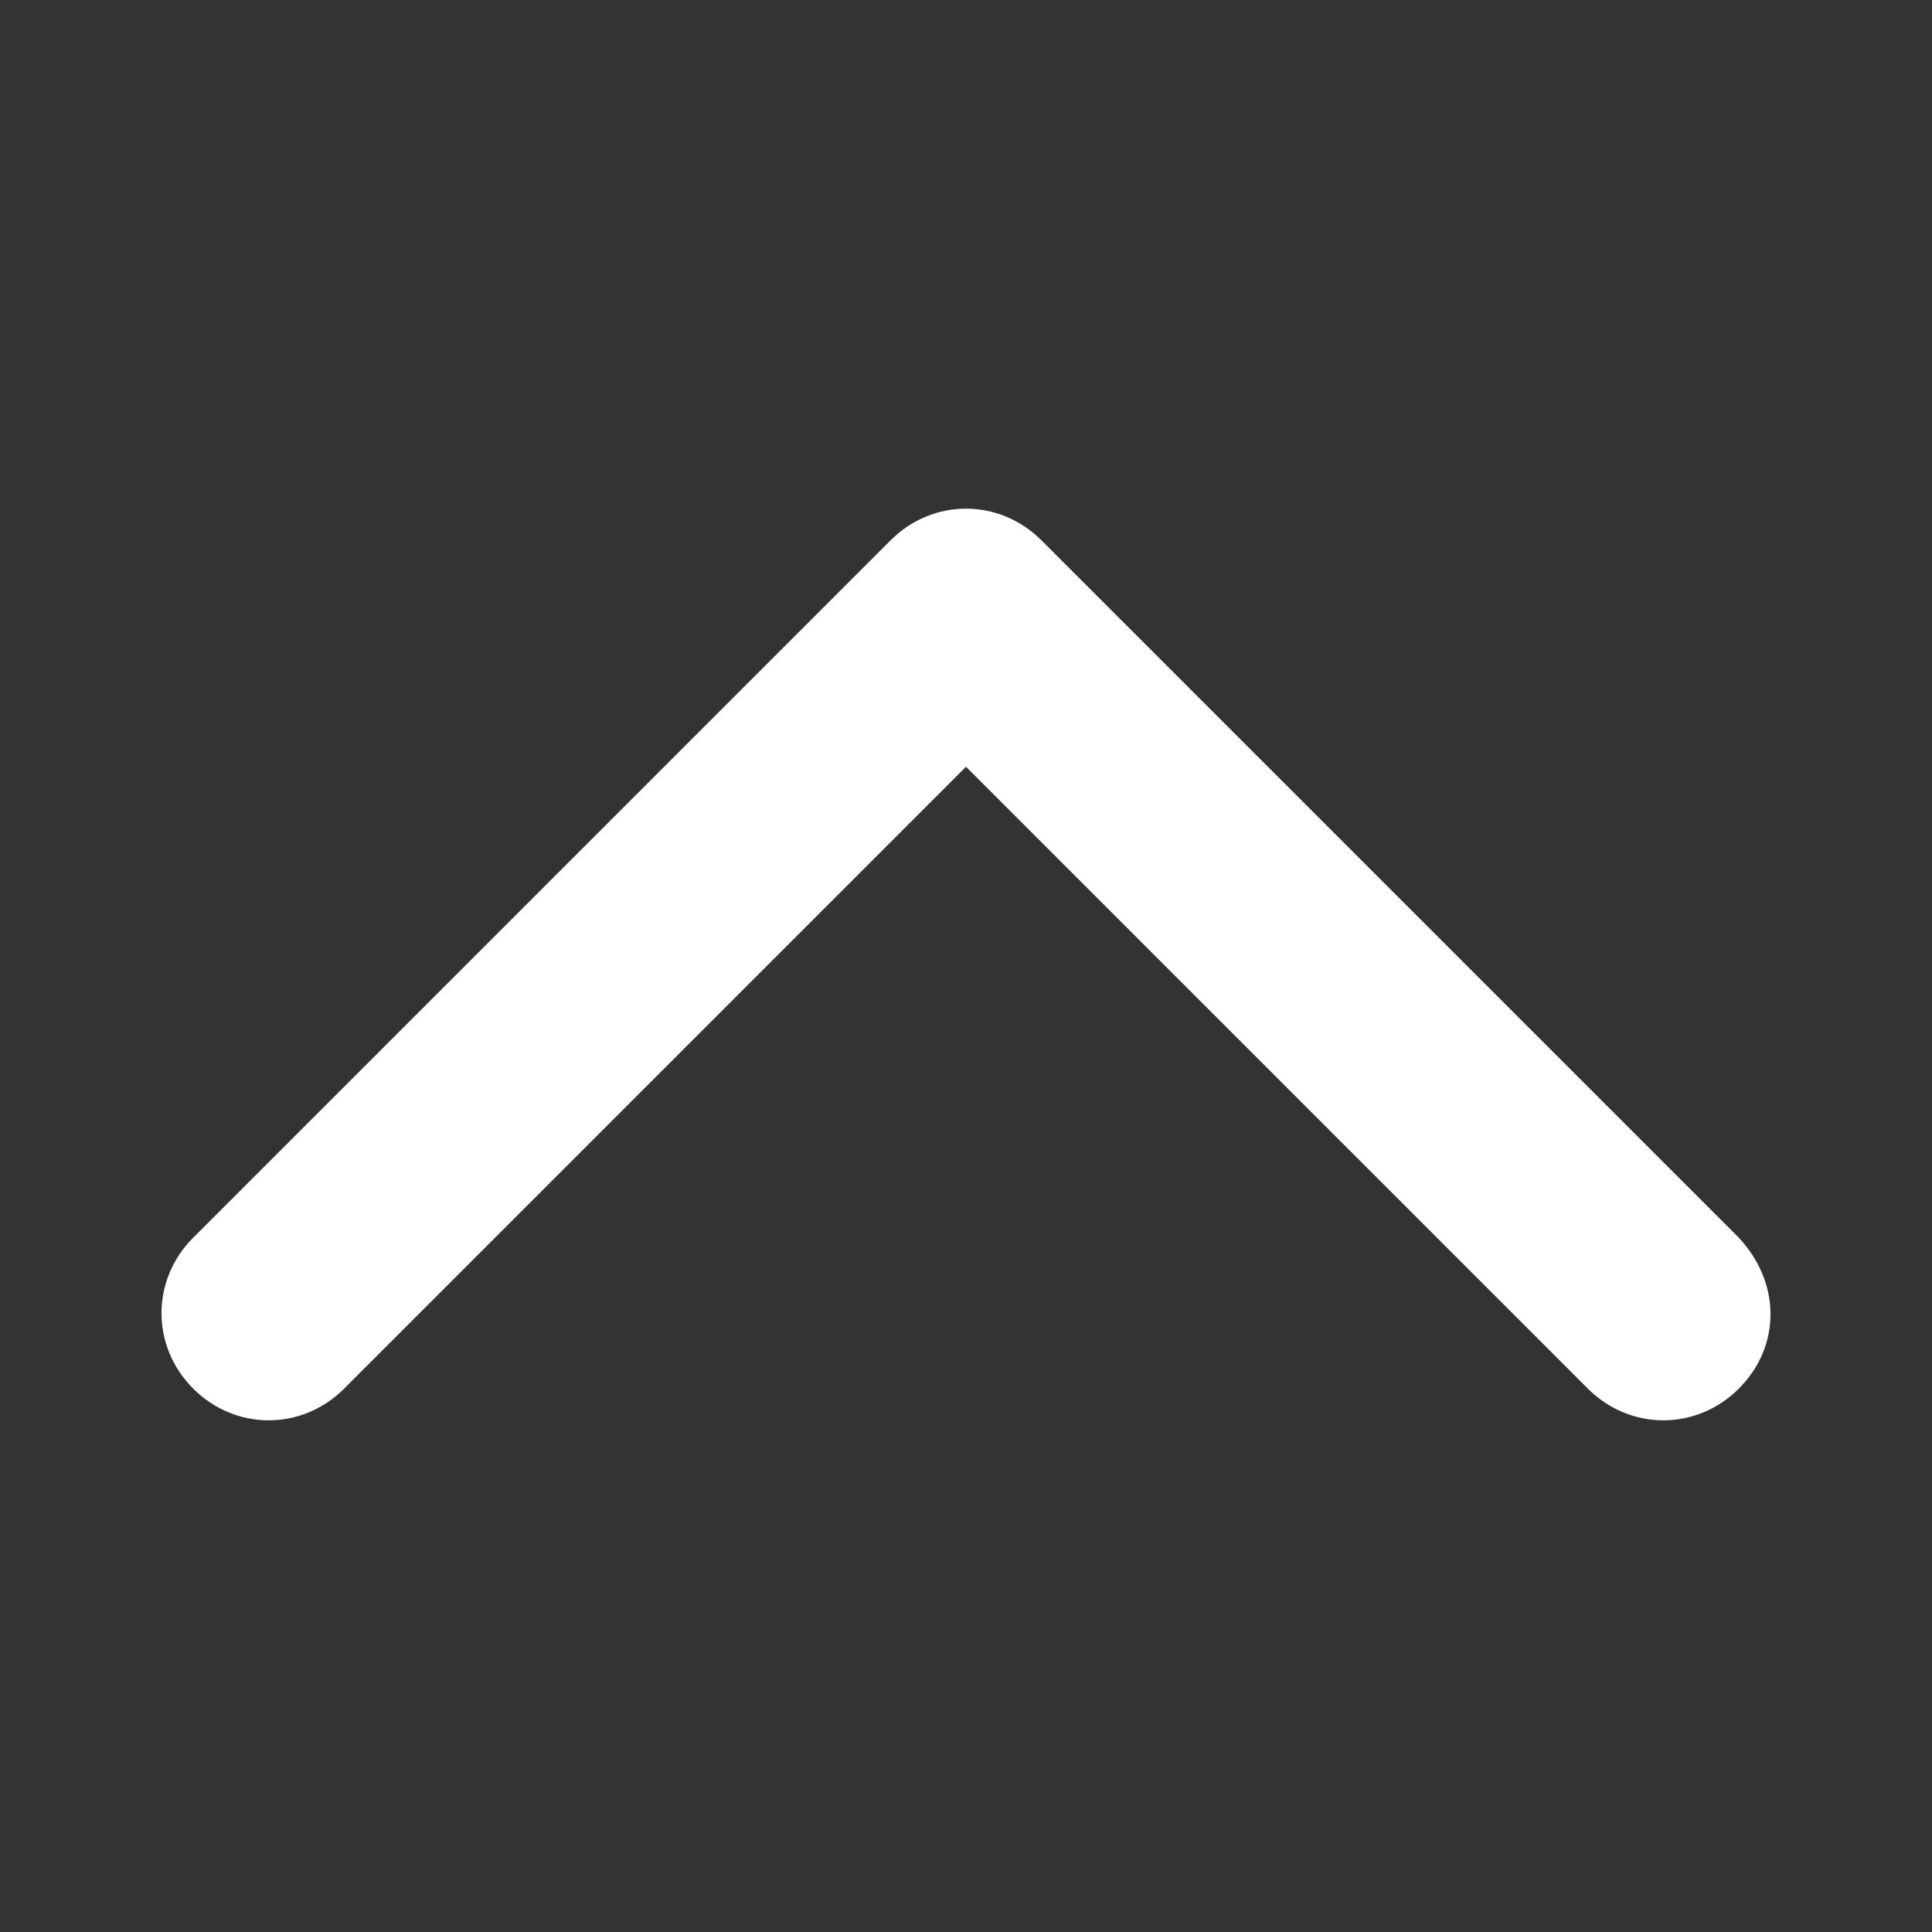 <?xml version="1.0" encoding="utf-8"?>
<!-- Generator: Adobe Illustrator 27.8.0, SVG Export Plug-In . SVG Version: 6.00 Build 0)  -->
<svg version="1.1" baseProfile="tiny" id="Layer_1" xmlns="http://www.w3.org/2000/svg" xmlns:xlink="http://www.w3.org/1999/xlink"
	 x="0px" y="0px" viewBox="0 0 64 64" overflow="visible" xml:space="preserve">
<rect x="0" y="0" width="64" height="64" fill="#333333" stroke="none"/>
<path fill="#FFFFFF" d="M57.6,46c-1.4,1.4-3.6,1.4-5,0L32,25.4L11.4,46c-1.4,1.4-3.6,1.4-5,0s-1.4-3.6,0-5l23.1-23.1
	c1.4-1.4,3.6-1.4,5,0L57.6,41C59,42.5,59,44.6,57.6,46z"/>
</svg>
